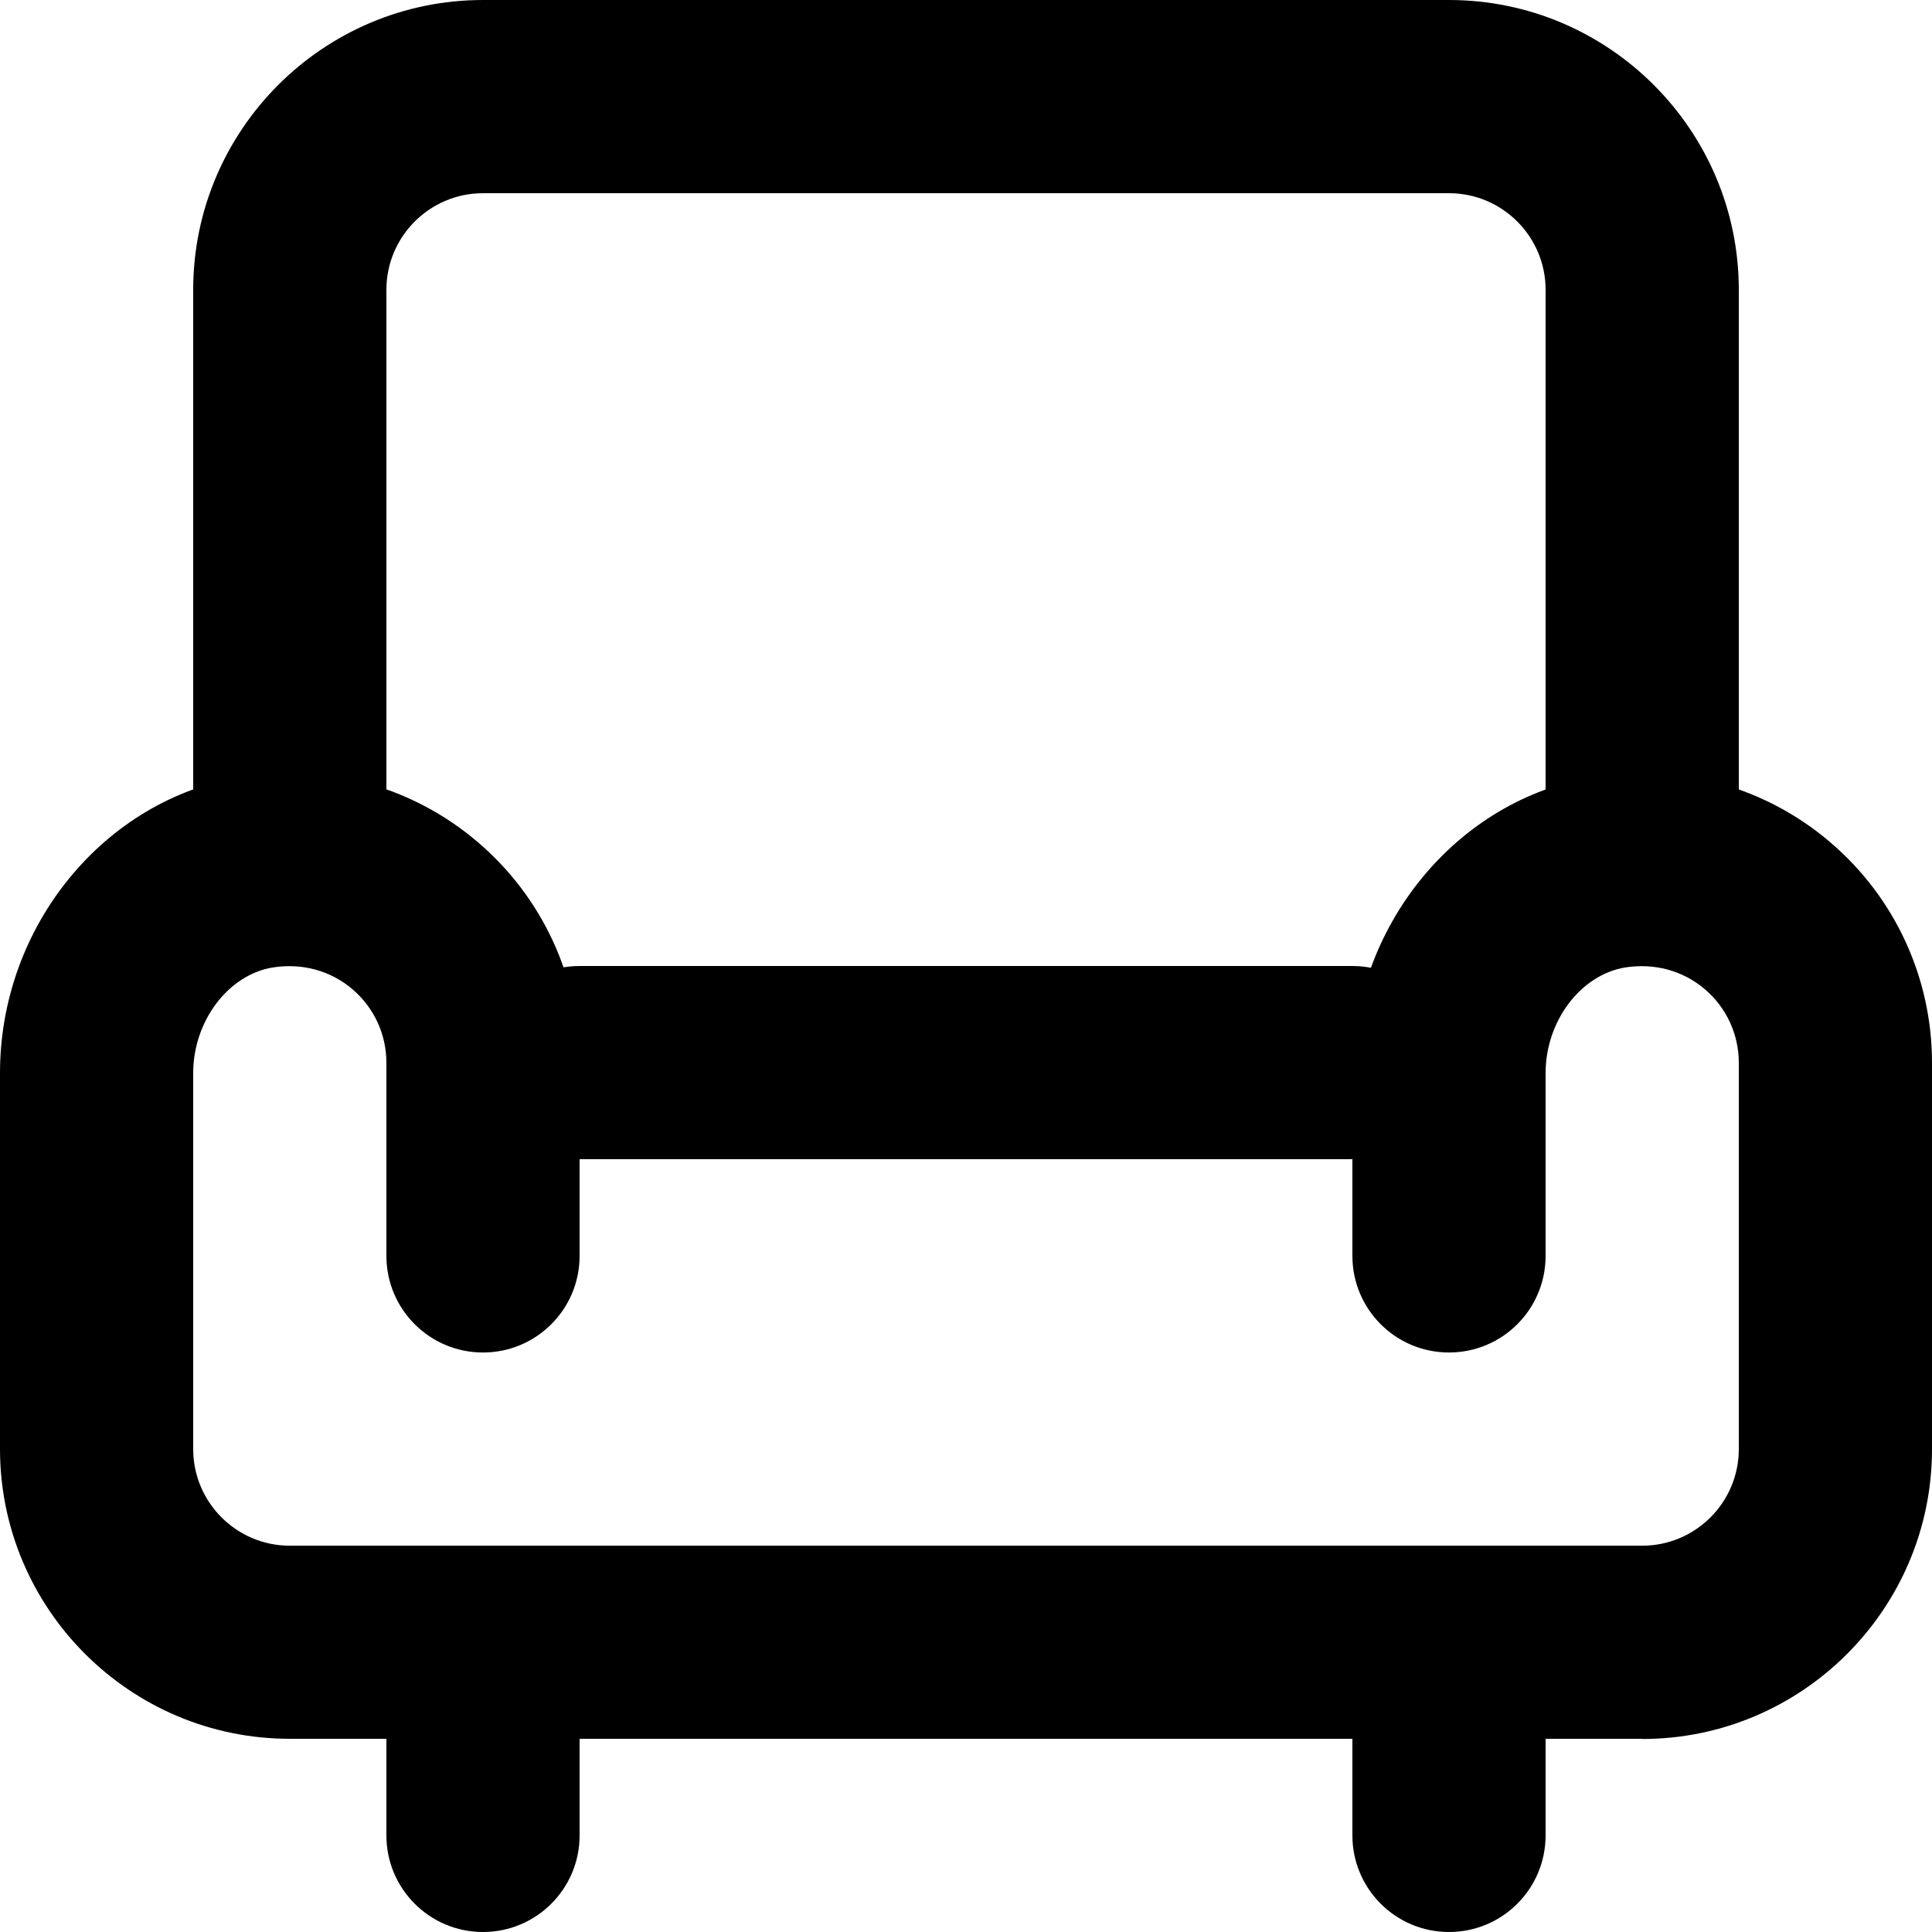 <?xml version="1.0" encoding="UTF-8"?><svg xmlns="http://www.w3.org/2000/svg" width="20" height="20" viewBox="0 0 20 20"><g data-name="Layer 1"/><g data-name="Layer 2"><g data-name="Layer 1"><path d="M17,18H3c-1.654,0-3-1.346-3-3v-3.893c0-1.516,1.076-2.834,2.503-3.066,.879-.146,1.769,.102,2.44,.674,.672,.571,1.057,1.404,1.057,2.286v2c0,.552-.447,1-1,1s-1-.448-1-1v-2c0-.294-.129-.572-.353-.762-.228-.193-.52-.271-.823-.224-.462,.076-.824,.556-.824,1.093v3.893c0,.551,.448,1,1,1h14c.552,0,1-.449,1-1v-4c0-.294-.129-.572-.353-.762-.228-.193-.521-.271-.823-.224-.462,.076-.824,.556-.824,1.093v1.893c0,.552-.447,1-1,1s-1-.448-1-1v-1.893c0-1.516,1.076-2.834,2.503-3.066,.879-.146,1.769,.102,2.44,.674,.672,.571,1.057,1.404,1.057,2.286v4c0,1.654-1.346,3-3,3Z"/><path d="M17,10c-.553,0-1-.448-1-1V3c0-.551-.448-1-1-1H5c-.552,0-1,.449-1,1v6c0,.552-.447,1-1,1s-1-.448-1-1V3C2,1.346,3.346,0,5,0H15c1.654,0,3,1.346,3,3v6c0,.552-.447,1-1,1Z"/><path d="M14,12H6c-.553,0-1-.448-1-1s.447-1,1-1H14c.553,0,1,.448,1,1s-.447,1-1,1Z"/><path d="M5,20c-.553,0-1-.448-1-1v-1c0-.552,.447-1,1-1s1,.448,1,1v1c0,.552-.447,1-1,1Z"/><path d="M15,20c-.553,0-1-.448-1-1v-1c0-.552,.447-1,1-1s1,.448,1,1v1c0,.552-.447,1-1,1Z"/></g></g></svg>